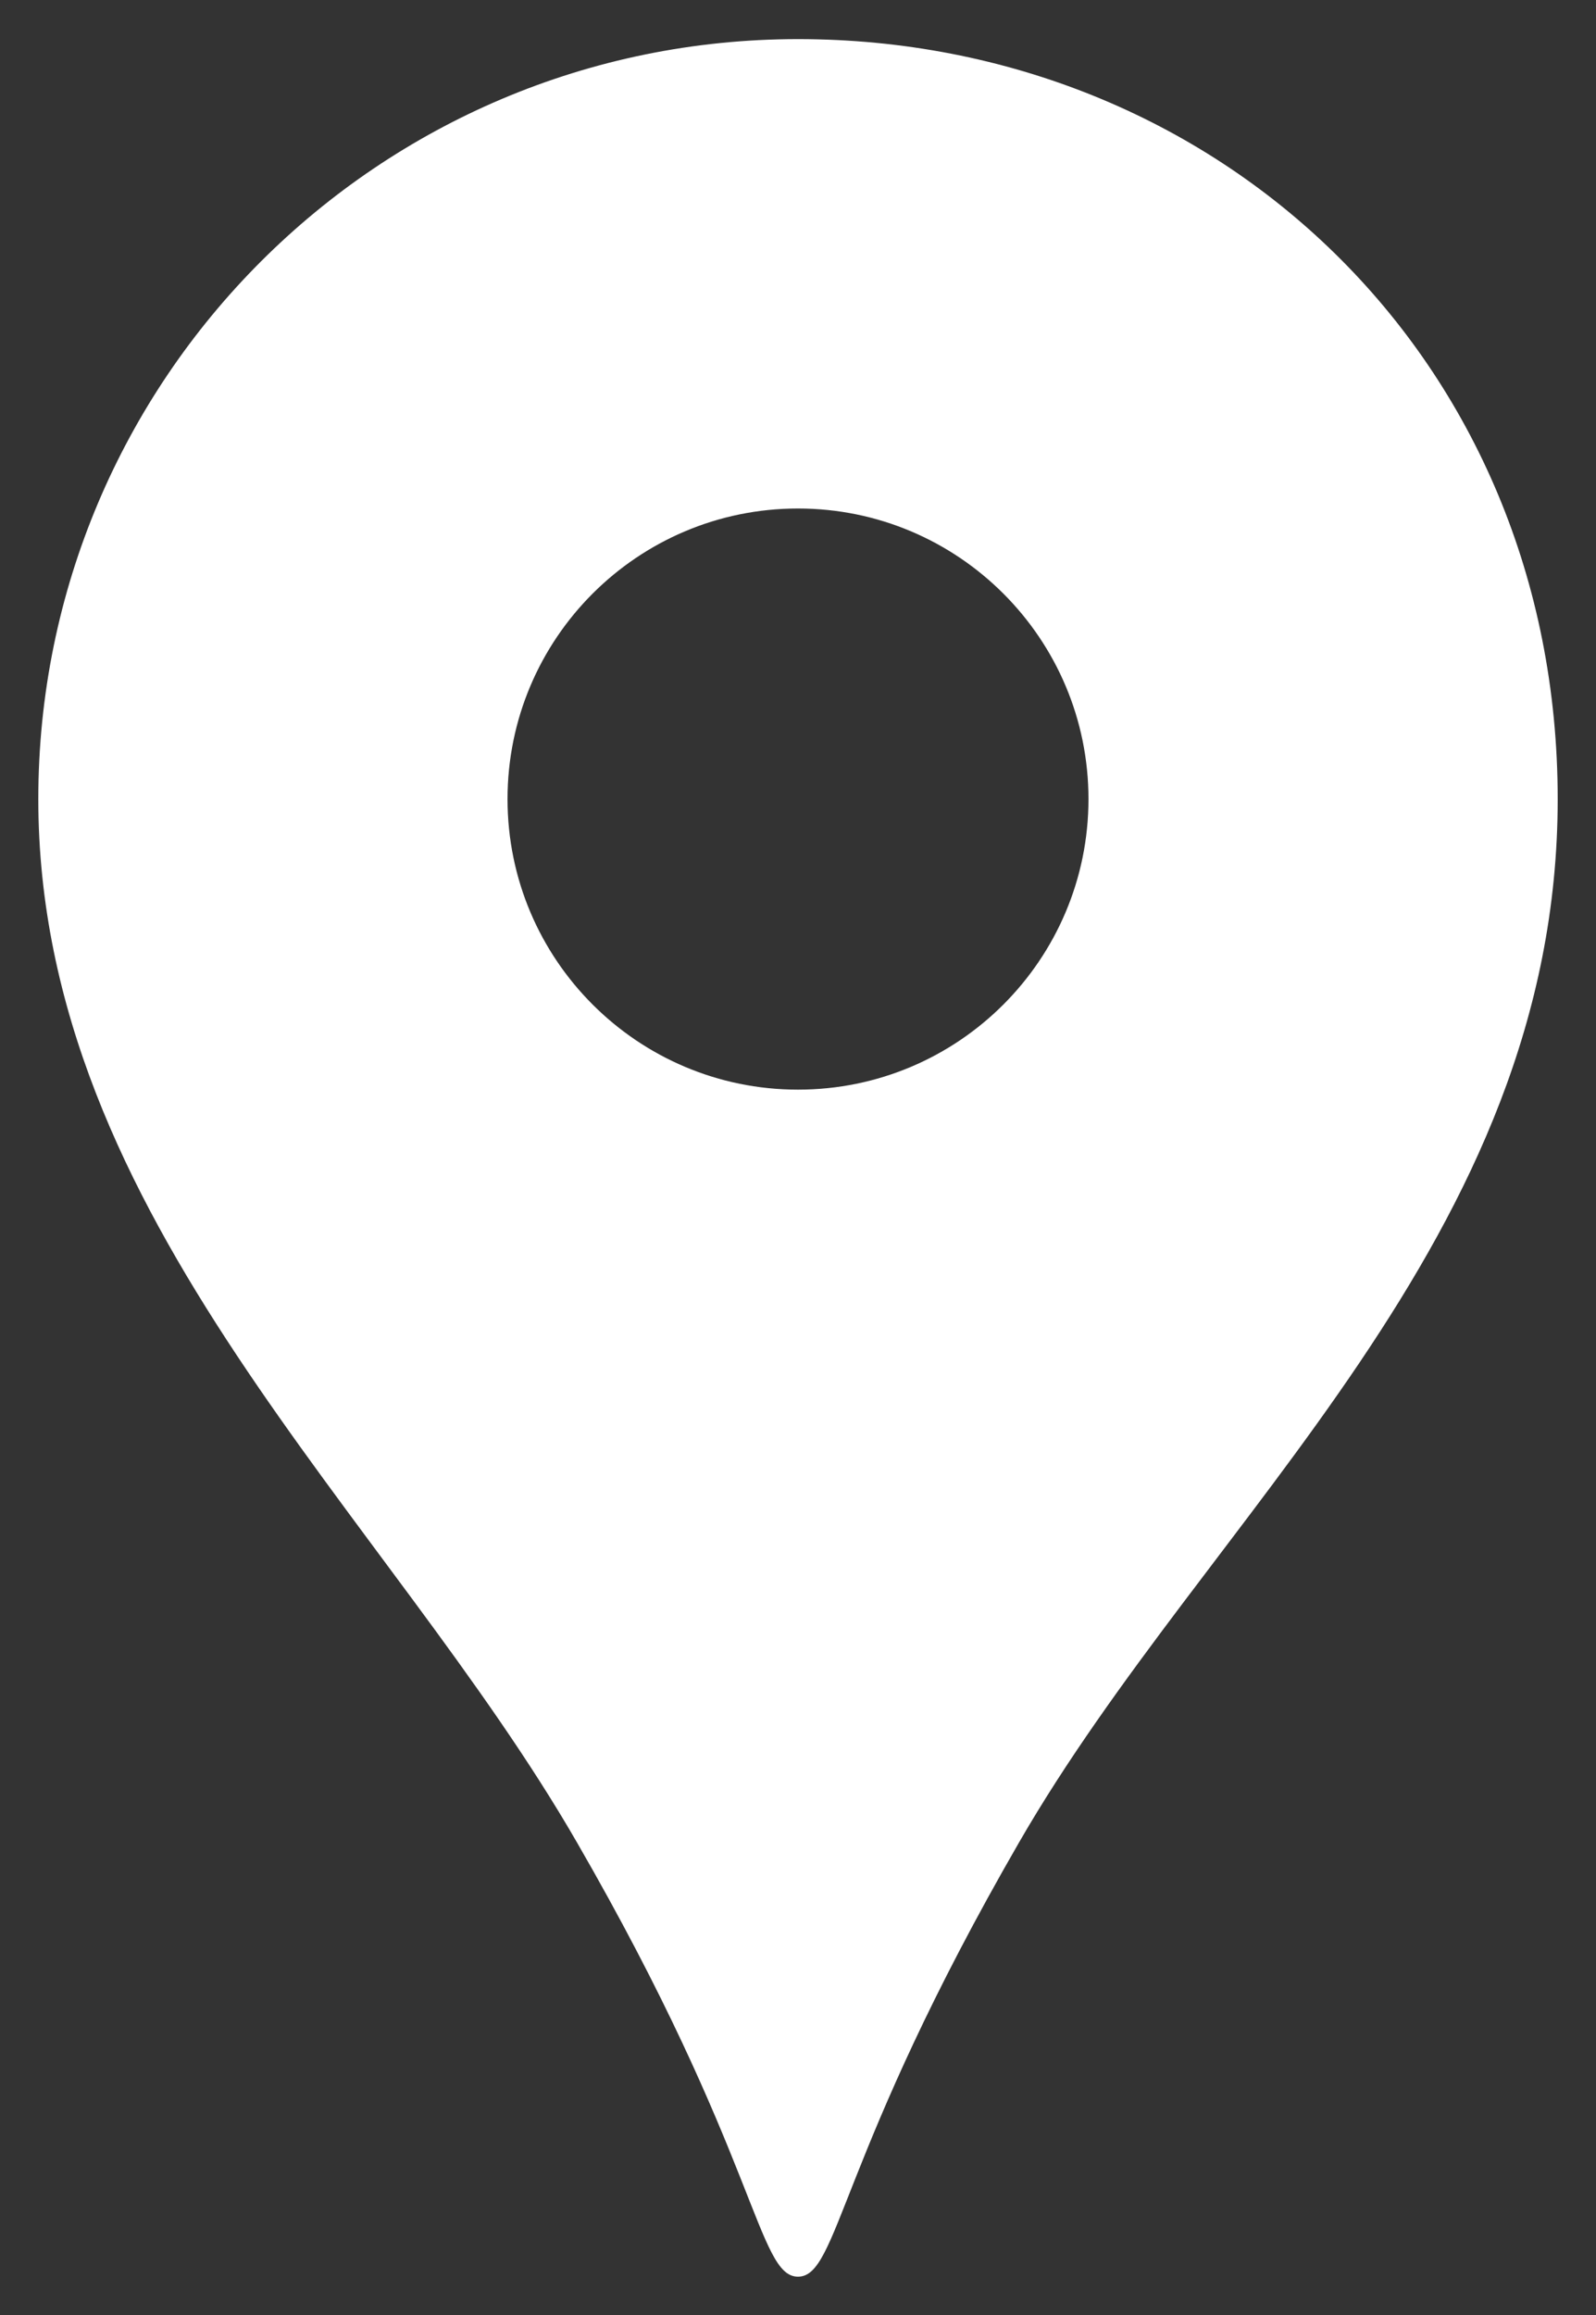 <?xml version="1.0" encoding="UTF-8"?>
<svg id="txt" xmlns="http://www.w3.org/2000/svg" viewBox="0 0 20 29">
  <rect x="0" y="0" width="20" height="29" fill="#333333" stroke="none"/>
  <defs>
    <style>
      .cls-1 {
        fill: #fff;
      }
    </style>
  </defs>
  <path class="cls-1" d="M10,.49C4.74.49.48,4.75.48,10.01s4.38,8.96,6.75,13.07c2.27,3.93,2.26,5.44,2.77,5.44s.5-1.51,2.77-5.44c2.37-4.11,6.75-7.55,6.75-13.07S15.26.49,10,.49ZM10,13.65c-2.01,0-3.64-1.63-3.64-3.64s1.63-3.64,3.64-3.64,3.64,1.63,3.64,3.64-1.63,3.64-3.64,3.64Z"/>
</svg>